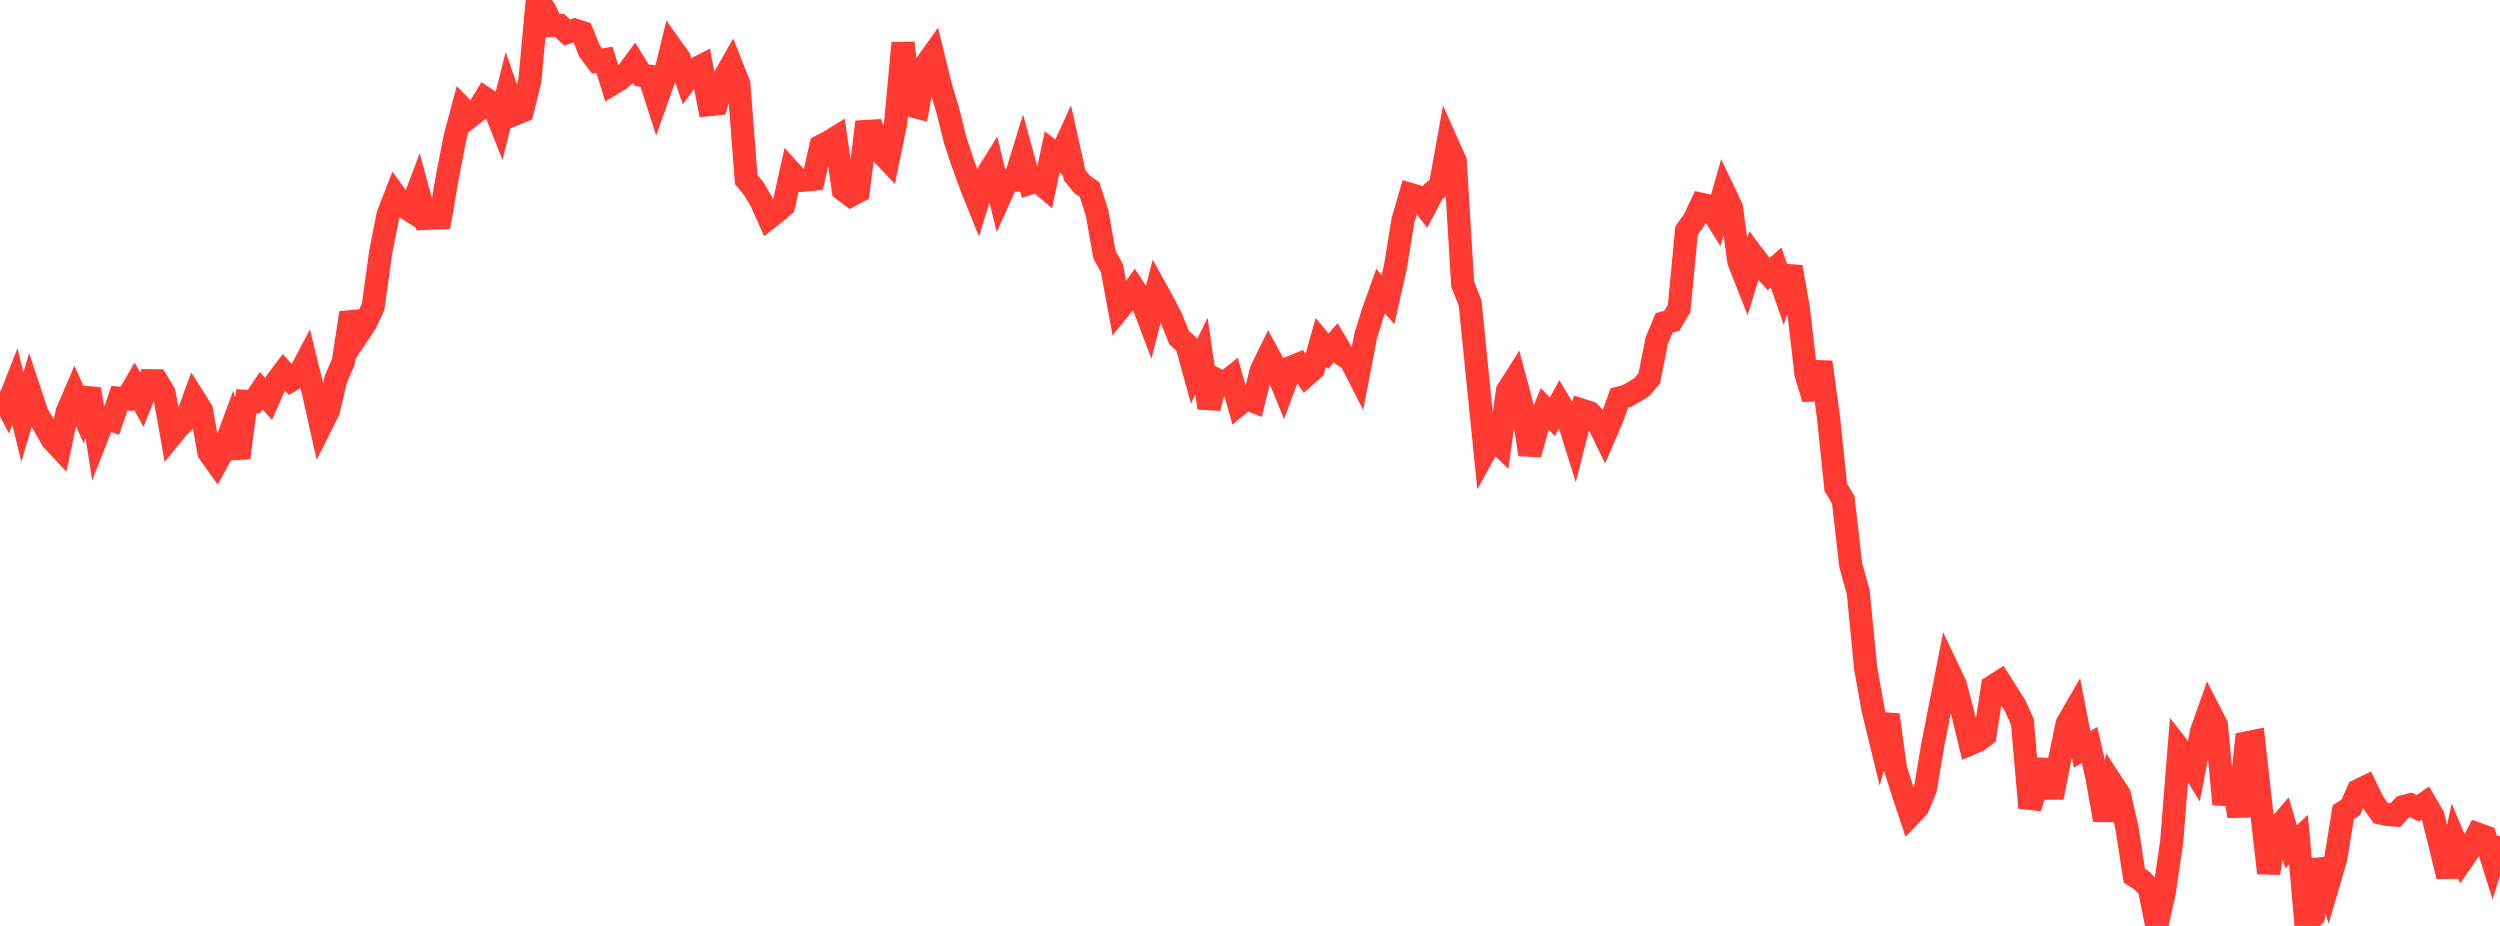 <?xml version="1.0" standalone="no"?>
<!DOCTYPE svg PUBLIC "-//W3C//DTD SVG 1.1//EN" "http://www.w3.org/Graphics/SVG/1.1/DTD/svg11.dtd">

<svg width="135" height="50" viewBox="0 0 135 50" preserveAspectRatio="none" 
  xmlns="http://www.w3.org/2000/svg"
  xmlns:xlink="http://www.w3.org/1999/xlink">


<polyline points="0.0, 21.12 0.403, 21.898 0.806, 20.87 1.209, 22.531 1.612, 21.158 2.015, 22.367 2.418, 23.031 2.821, 23.743 3.224, 24.173 3.627, 22.251 4.03, 21.308 4.433, 22.212 4.836, 21.002 5.239, 23.576 5.642, 22.555 6.045, 22.689 6.448, 21.502 6.851, 21.537 7.254, 20.847 7.657, 21.586 8.06, 20.559 8.463, 20.563 8.866, 21.234 9.269, 23.497 9.672, 23.004 10.075, 22.622 10.478, 21.52 10.881, 22.16 11.284, 24.434 11.687, 24.998 12.09, 24.26 12.493, 23.171 12.896, 24.717 13.299, 21.672 13.701, 21.694 14.104, 21.096 14.507, 21.544 14.91, 20.631 15.313, 20.095 15.716, 20.536 16.119, 20.296 16.522, 19.532 16.925, 21.183 17.328, 22.988 17.731, 22.184 18.134, 20.481 18.537, 19.55 18.94, 16.897 19.343, 18.039 19.746, 17.439 20.149, 16.57 20.552, 13.649 20.955, 11.591 21.358, 10.564 21.761, 11.121 22.164, 11.374 22.567, 10.303 22.97, 11.794 23.373, 11.773 23.776, 11.762 24.179, 9.445 24.582, 7.375 24.985, 5.872 25.388, 6.286 25.791, 5.974 26.194, 5.314 26.597, 5.577 27.0, 6.599 27.403, 4.99 27.806, 6.157 28.209, 5.996 28.612, 4.365 29.015, 0.0 29.418, 0.529 29.821, 1.386 30.224, 1.381 30.627, 1.754 31.03, 1.627 31.433, 1.756 31.836, 2.761 32.239, 3.298 32.642, 3.228 33.045, 4.531 33.448, 4.289 33.851, 3.963 34.254, 3.415 34.657, 4.064 35.06, 4.114 35.463, 5.369 35.866, 4.236 36.269, 2.579 36.672, 3.143 37.075, 4.31 37.478, 3.764 37.881, 3.558 38.284, 5.652 38.687, 5.609 39.09, 4.224 39.493, 3.517 39.896, 4.539 40.299, 9.706 40.701, 10.186 41.104, 10.867 41.507, 11.768 41.91, 11.451 42.313, 11.107 42.716, 9.302 43.119, 9.748 43.522, 9.72 43.925, 9.678 44.328, 7.891 44.731, 7.683 45.134, 7.437 45.537, 10.247 45.94, 10.551 46.343, 10.338 46.746, 7.103 47.149, 7.079 47.552, 8.211 47.955, 8.637 48.358, 6.692 48.761, 2.319 49.164, 5.695 49.567, 5.798 49.97, 3.53 50.373, 2.967 50.776, 4.623 51.179, 5.96 51.582, 7.574 51.985, 8.794 52.388, 9.898 52.791, 10.908 53.194, 9.619 53.597, 8.97 54.0, 10.622 54.403, 9.732 54.806, 9.728 55.209, 8.416 55.612, 9.887 56.015, 9.751 56.418, 10.093 56.821, 8.201 57.224, 8.521 57.627, 7.64 58.03, 9.456 58.433, 9.958 58.836, 10.237 59.239, 11.487 59.642, 13.763 60.045, 14.483 60.448, 16.67 60.851, 16.171 61.254, 15.614 61.657, 16.231 62.06, 17.297 62.463, 15.704 62.866, 16.431 63.269, 17.226 63.672, 18.232 64.075, 18.597 64.478, 20.051 64.881, 19.237 65.284, 22.03 65.687, 20.504 66.09, 20.717 66.493, 20.395 66.896, 21.842 67.299, 21.515 67.701, 21.674 68.104, 20.015 68.507, 19.191 68.91, 19.929 69.313, 20.915 69.716, 19.834 70.119, 19.671 70.522, 20.276 70.925, 19.919 71.328, 18.481 71.731, 18.963 72.134, 18.506 72.537, 19.181 72.94, 19.453 73.343, 20.241 73.746, 18.147 74.149, 16.847 74.552, 15.724 74.955, 16.18 75.358, 14.379 75.761, 11.895 76.164, 10.505 76.567, 10.625 76.97, 11.148 77.373, 10.378 77.776, 10.042 78.179, 7.801 78.582, 8.704 78.985, 15.352 79.388, 16.364 79.791, 20.385 80.194, 24.37 80.597, 23.637 81.0, 24.022 81.403, 21.106 81.806, 20.471 82.209, 21.983 82.612, 24.537 83.015, 23.066 83.418, 22.084 83.821, 22.505 84.224, 21.783 84.627, 22.463 85.03, 23.751 85.433, 22.156 85.836, 22.285 86.239, 22.698 86.642, 23.529 87.045, 22.596 87.448, 21.49 87.851, 21.384 88.254, 21.155 88.657, 20.902 89.06, 20.428 89.463, 18.399 89.866, 17.433 90.269, 17.333 90.672, 16.667 91.075, 12.447 91.478, 11.888 91.881, 11.036 92.284, 11.124 92.687, 11.77 93.09, 10.353 93.493, 11.198 93.896, 14.112 94.299, 15.135 94.701, 13.831 95.104, 14.365 95.507, 14.802 95.91, 14.448 96.313, 15.61 96.716, 14.42 97.119, 16.691 97.522, 20.189 97.925, 21.532 98.328, 19.555 98.731, 22.48 99.134, 26.322 99.537, 26.995 99.94, 30.519 100.343, 31.967 100.746, 36.09 101.149, 38.334 101.552, 39.995 101.955, 38.601 102.358, 41.516 102.761, 42.795 103.164, 44.003 103.567, 43.574 103.97, 42.599 104.373, 40.212 104.776, 38.158 105.179, 36.117 105.582, 36.961 105.985, 38.503 106.388, 40.17 106.791, 39.999 107.194, 39.7 107.597, 37.076 108.0, 36.817 108.403, 37.454 108.806, 38.086 109.209, 38.982 109.612, 43.617 110.015, 42.381 110.418, 41.068 110.821, 43.064 111.224, 41.004 111.627, 39.081 112.03, 38.383 112.433, 40.466 112.836, 40.227 113.239, 41.992 113.642, 44.278 114.045, 42.299 114.448, 42.916 114.851, 44.68 115.254, 47.289 115.657, 47.549 116.06, 47.96 116.463, 50.0 116.866, 48.212 117.269, 45.48 117.672, 40.414 118.075, 40.934 118.478, 41.588 118.881, 39.513 119.284, 38.373 119.687, 39.158 120.09, 43.431 120.493, 41.432 120.896, 44.084 121.299, 40.122 121.701, 40.04 122.104, 43.65 122.507, 47.142 122.91, 44.811 123.313, 44.339 123.716, 45.727 124.119, 45.343 124.522, 49.901 124.925, 49.471 125.328, 46.422 125.731, 47.722 126.134, 46.348 126.537, 43.857 126.94, 43.602 127.343, 42.69 127.746, 42.493 128.149, 43.327 128.552, 43.901 128.955, 43.984 129.358, 44.015 129.761, 43.565 130.164, 43.46 130.567, 43.645 130.97, 43.367 131.373, 44.055 131.776, 45.663 132.179, 47.32 132.582, 45.452 132.985, 46.409 133.388, 45.82 133.791, 45.043 134.194, 45.185 134.597, 46.472 135.0, 45.163" fill="none" stroke="#ff3a33" stroke-width="1.25"/>

</svg>